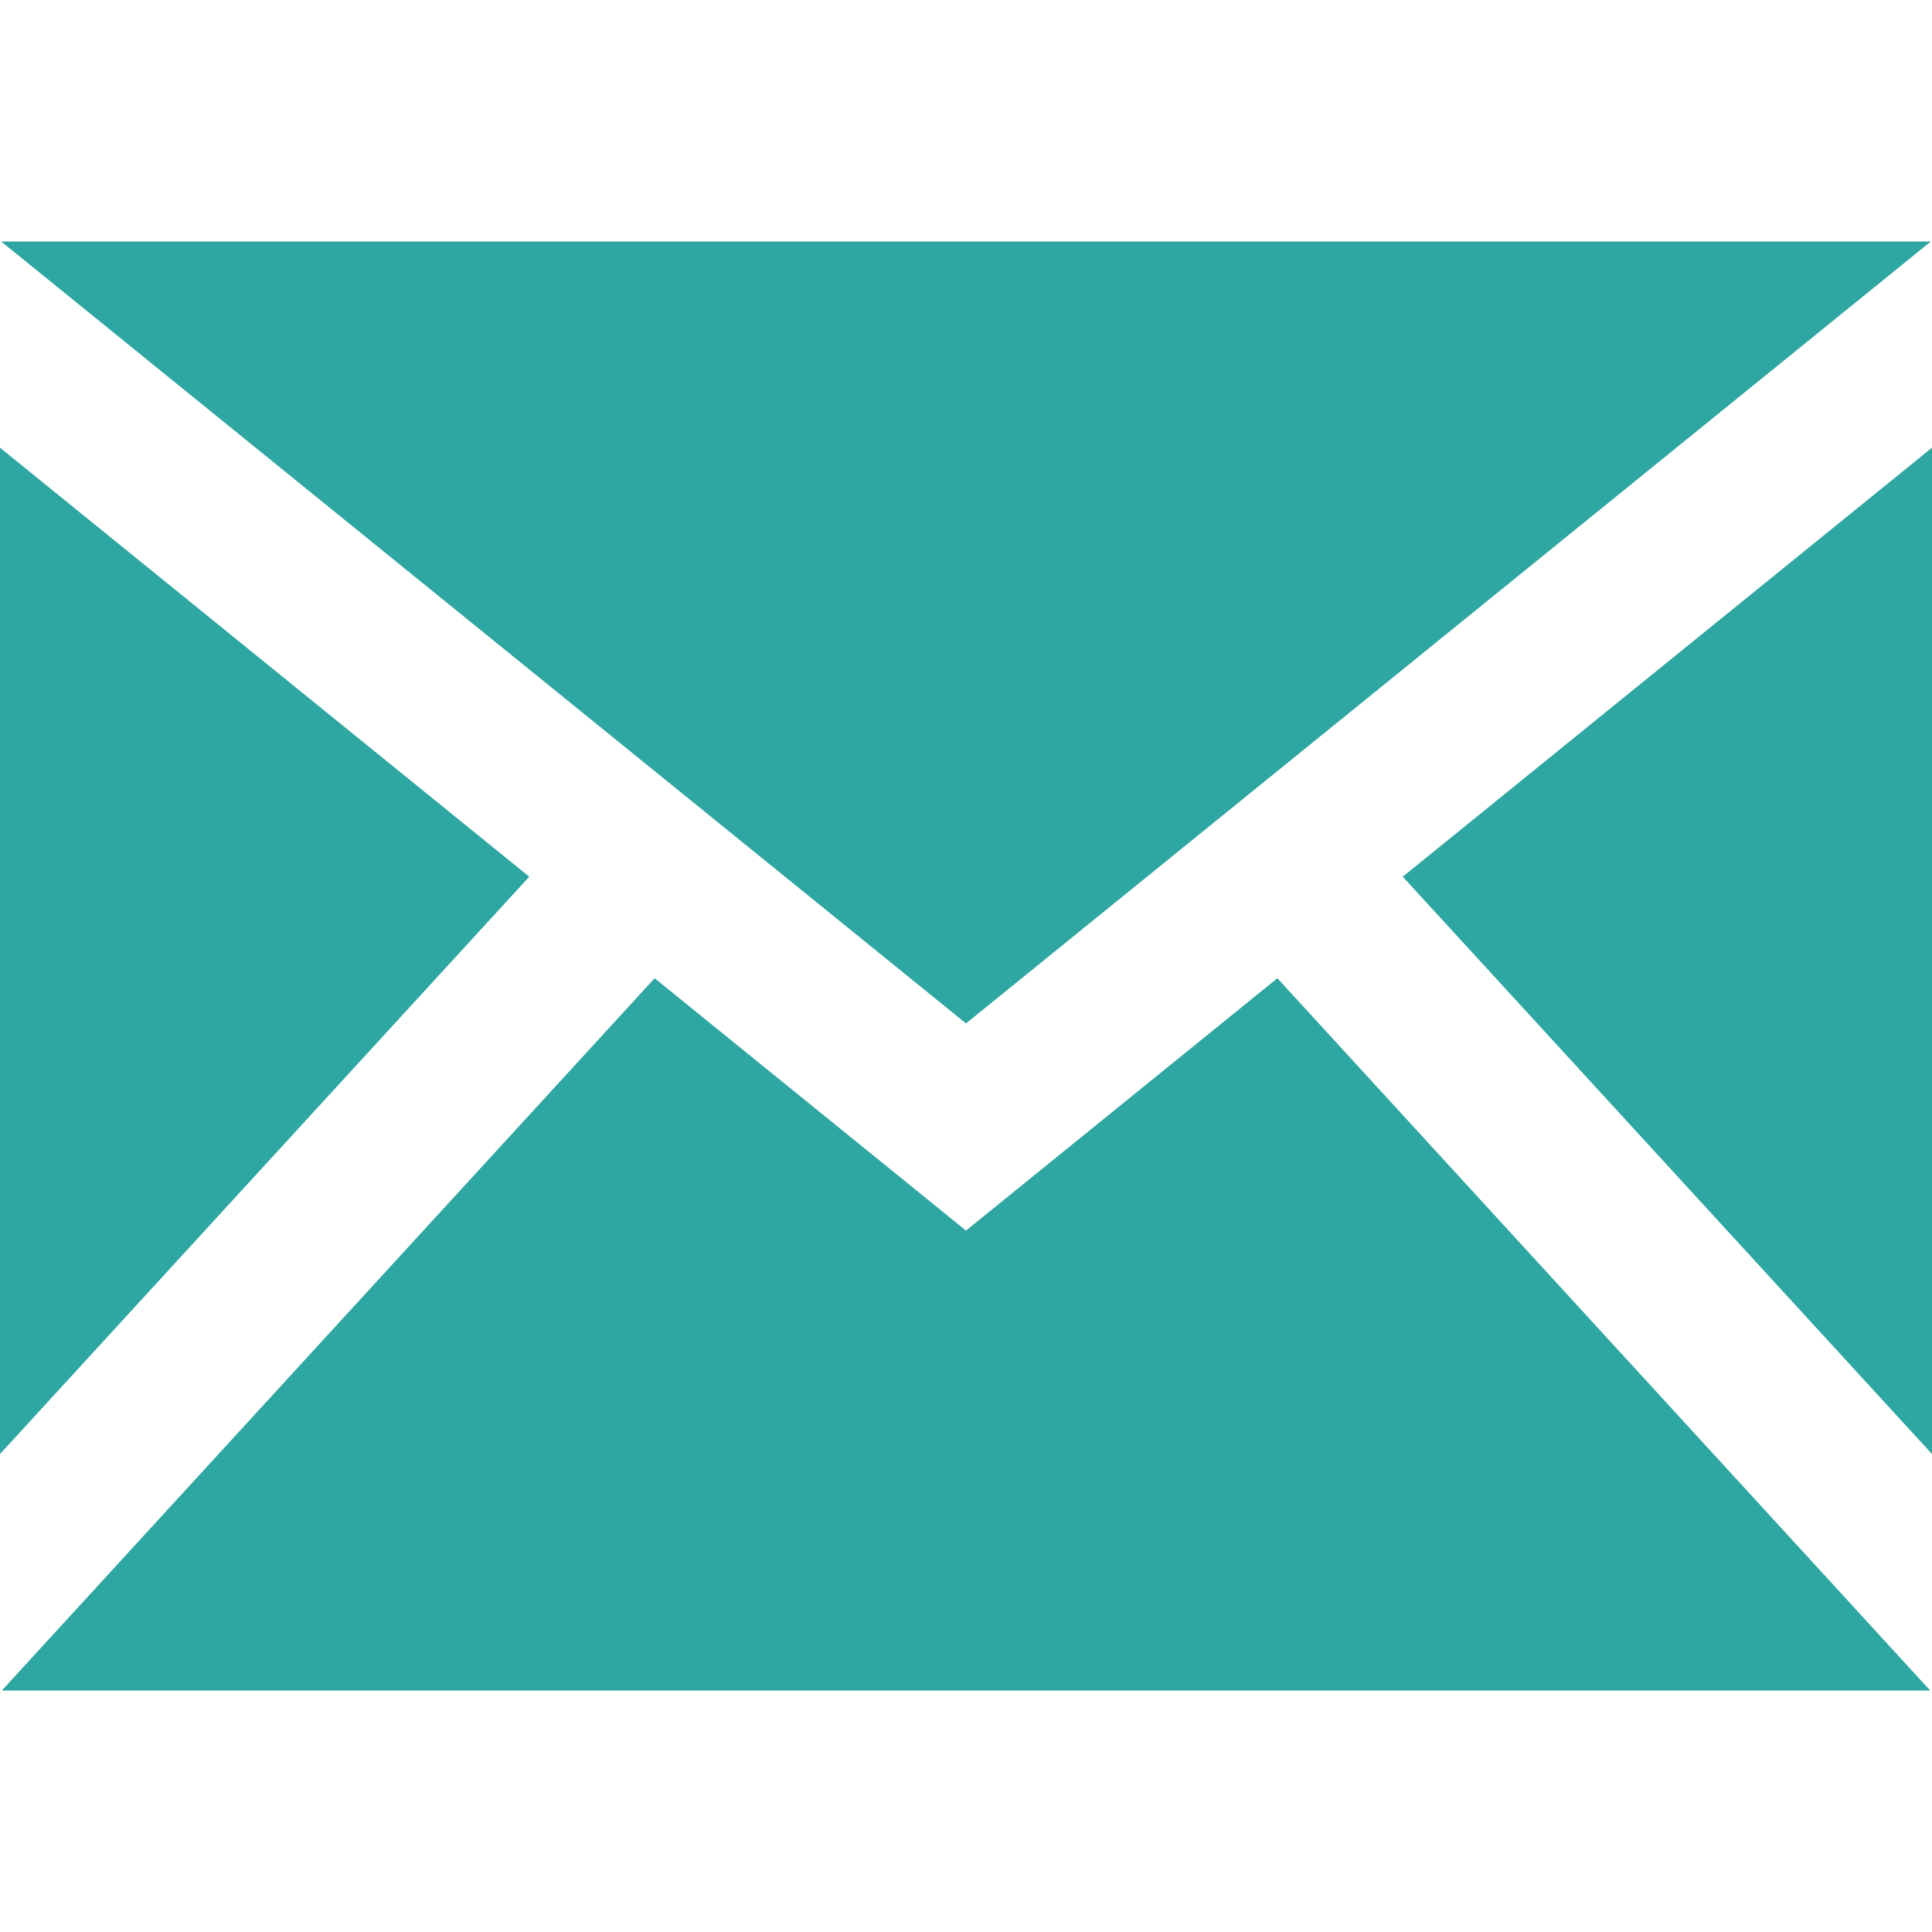 <svg width="18" height="18" viewBox="0 0 18 18" fill="none" xmlns="http://www.w3.org/2000/svg">
<path d="M9 9.535L0.011 2.25H17.989L9 9.535ZM4.931 8.168L0 4.171V13.547L4.931 8.168ZM13.069 8.168L18 13.547V4.171L13.069 8.168ZM11.901 9.114L9 11.465L6.099 9.114L0.017 15.75H17.983L11.901 9.114Z" fill="#2EA6A2"/>
</svg>
